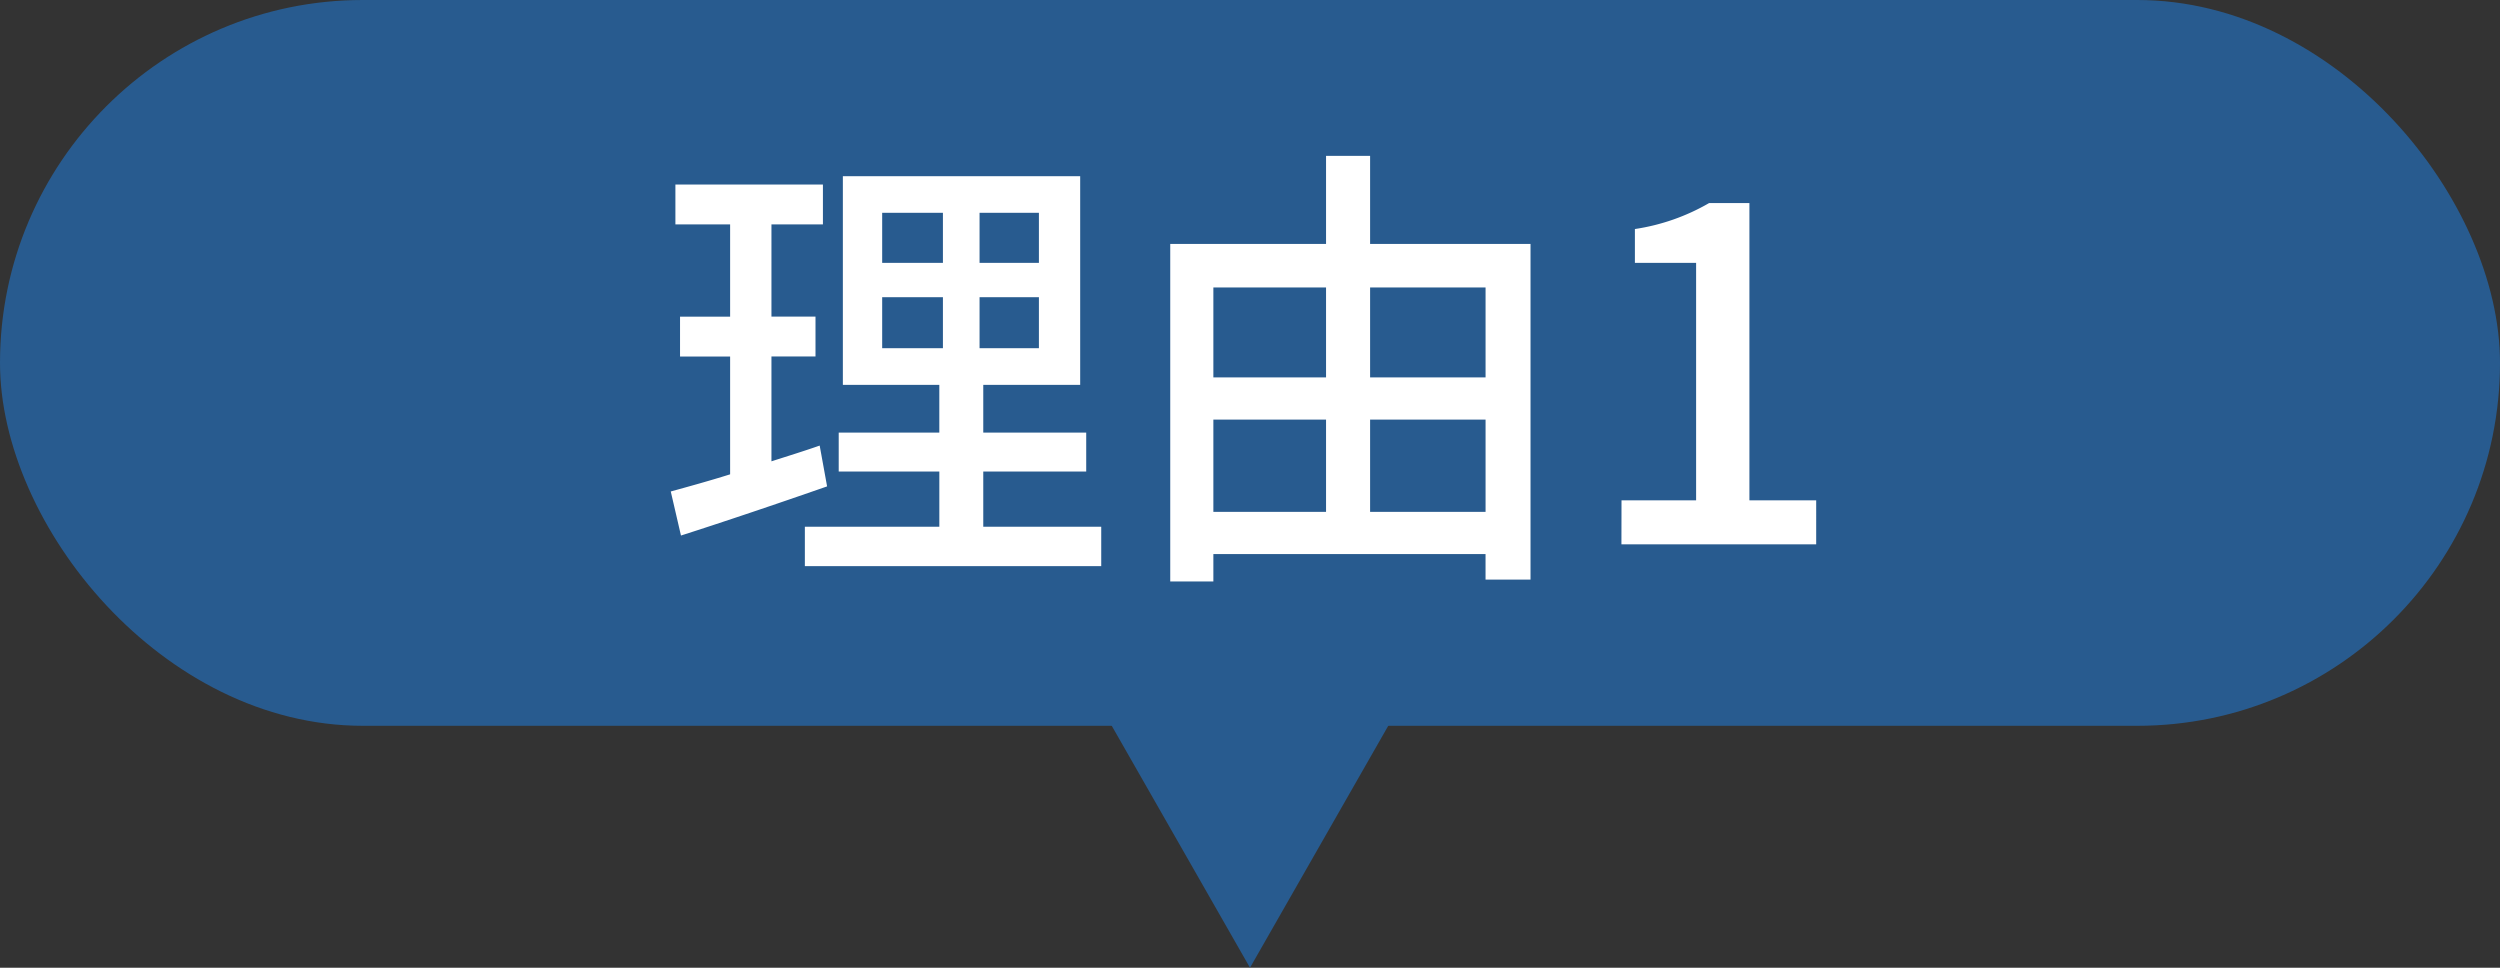 <svg xmlns="http://www.w3.org/2000/svg" width="124" height="48" viewBox="0 0 124 48"><rect x="0" y="0" width="124" height="48" fill="#333333" stroke="none"/><g transform="translate(-20 -6993.216)"><path d="M12,0,24,21H0Z" transform="translate(94 7041.216) rotate(180)" fill="#285b8f"/><rect width="124" height="36" rx="18" transform="translate(20 6993.216)" fill="#285b8f"/><path d="M-21.344-4.9c-.782.276-1.61.529-2.392.782v-5.2h2.185v-1.978h-2.185V-15.87h2.553v-1.978H-28.5v1.978h2.714v4.577h-2.484v1.978h2.484v5.842c-1.1.345-2.116.621-2.944.851l.506,2.185C-26.151-1.1-23.483-2-20.976-2.875Zm3.1-7.36h3.013v2.53h-3.013Zm0-4.186h3.013v2.484h-3.013Zm7.774,2.484h-2.944v-2.484h2.944Zm0,4.232h-2.944v-2.53h2.944Zm-2.76,8.855V-3.611h5.106V-5.543h-5.106V-7.912h4.807v-10.35H-20.194v10.35h4.784v2.369H-20.4v1.932h4.991V-.874h-6.67V1.081h14.7V-.874ZM5.957-1.61V-6.187h5.727V-1.61ZM-1.817-6.187H3.772V-1.61H-1.817Zm5.589-6.555V-8.28H-1.817v-4.462Zm7.912,0V-8.28H5.957v-4.462ZM5.957-14.9v-4.37H3.772v4.37H-3.956V1.84h2.139V.483h13.5V1.748h2.231V-14.9ZM18.423,0h9.66V-2.185H24.771V-16.928h-2a10.4,10.4,0,0,1-3.68,1.288v1.679h3.036V-2.185h-3.7Z" transform="translate(82 7020.216)" fill="#fff"/></g></svg>